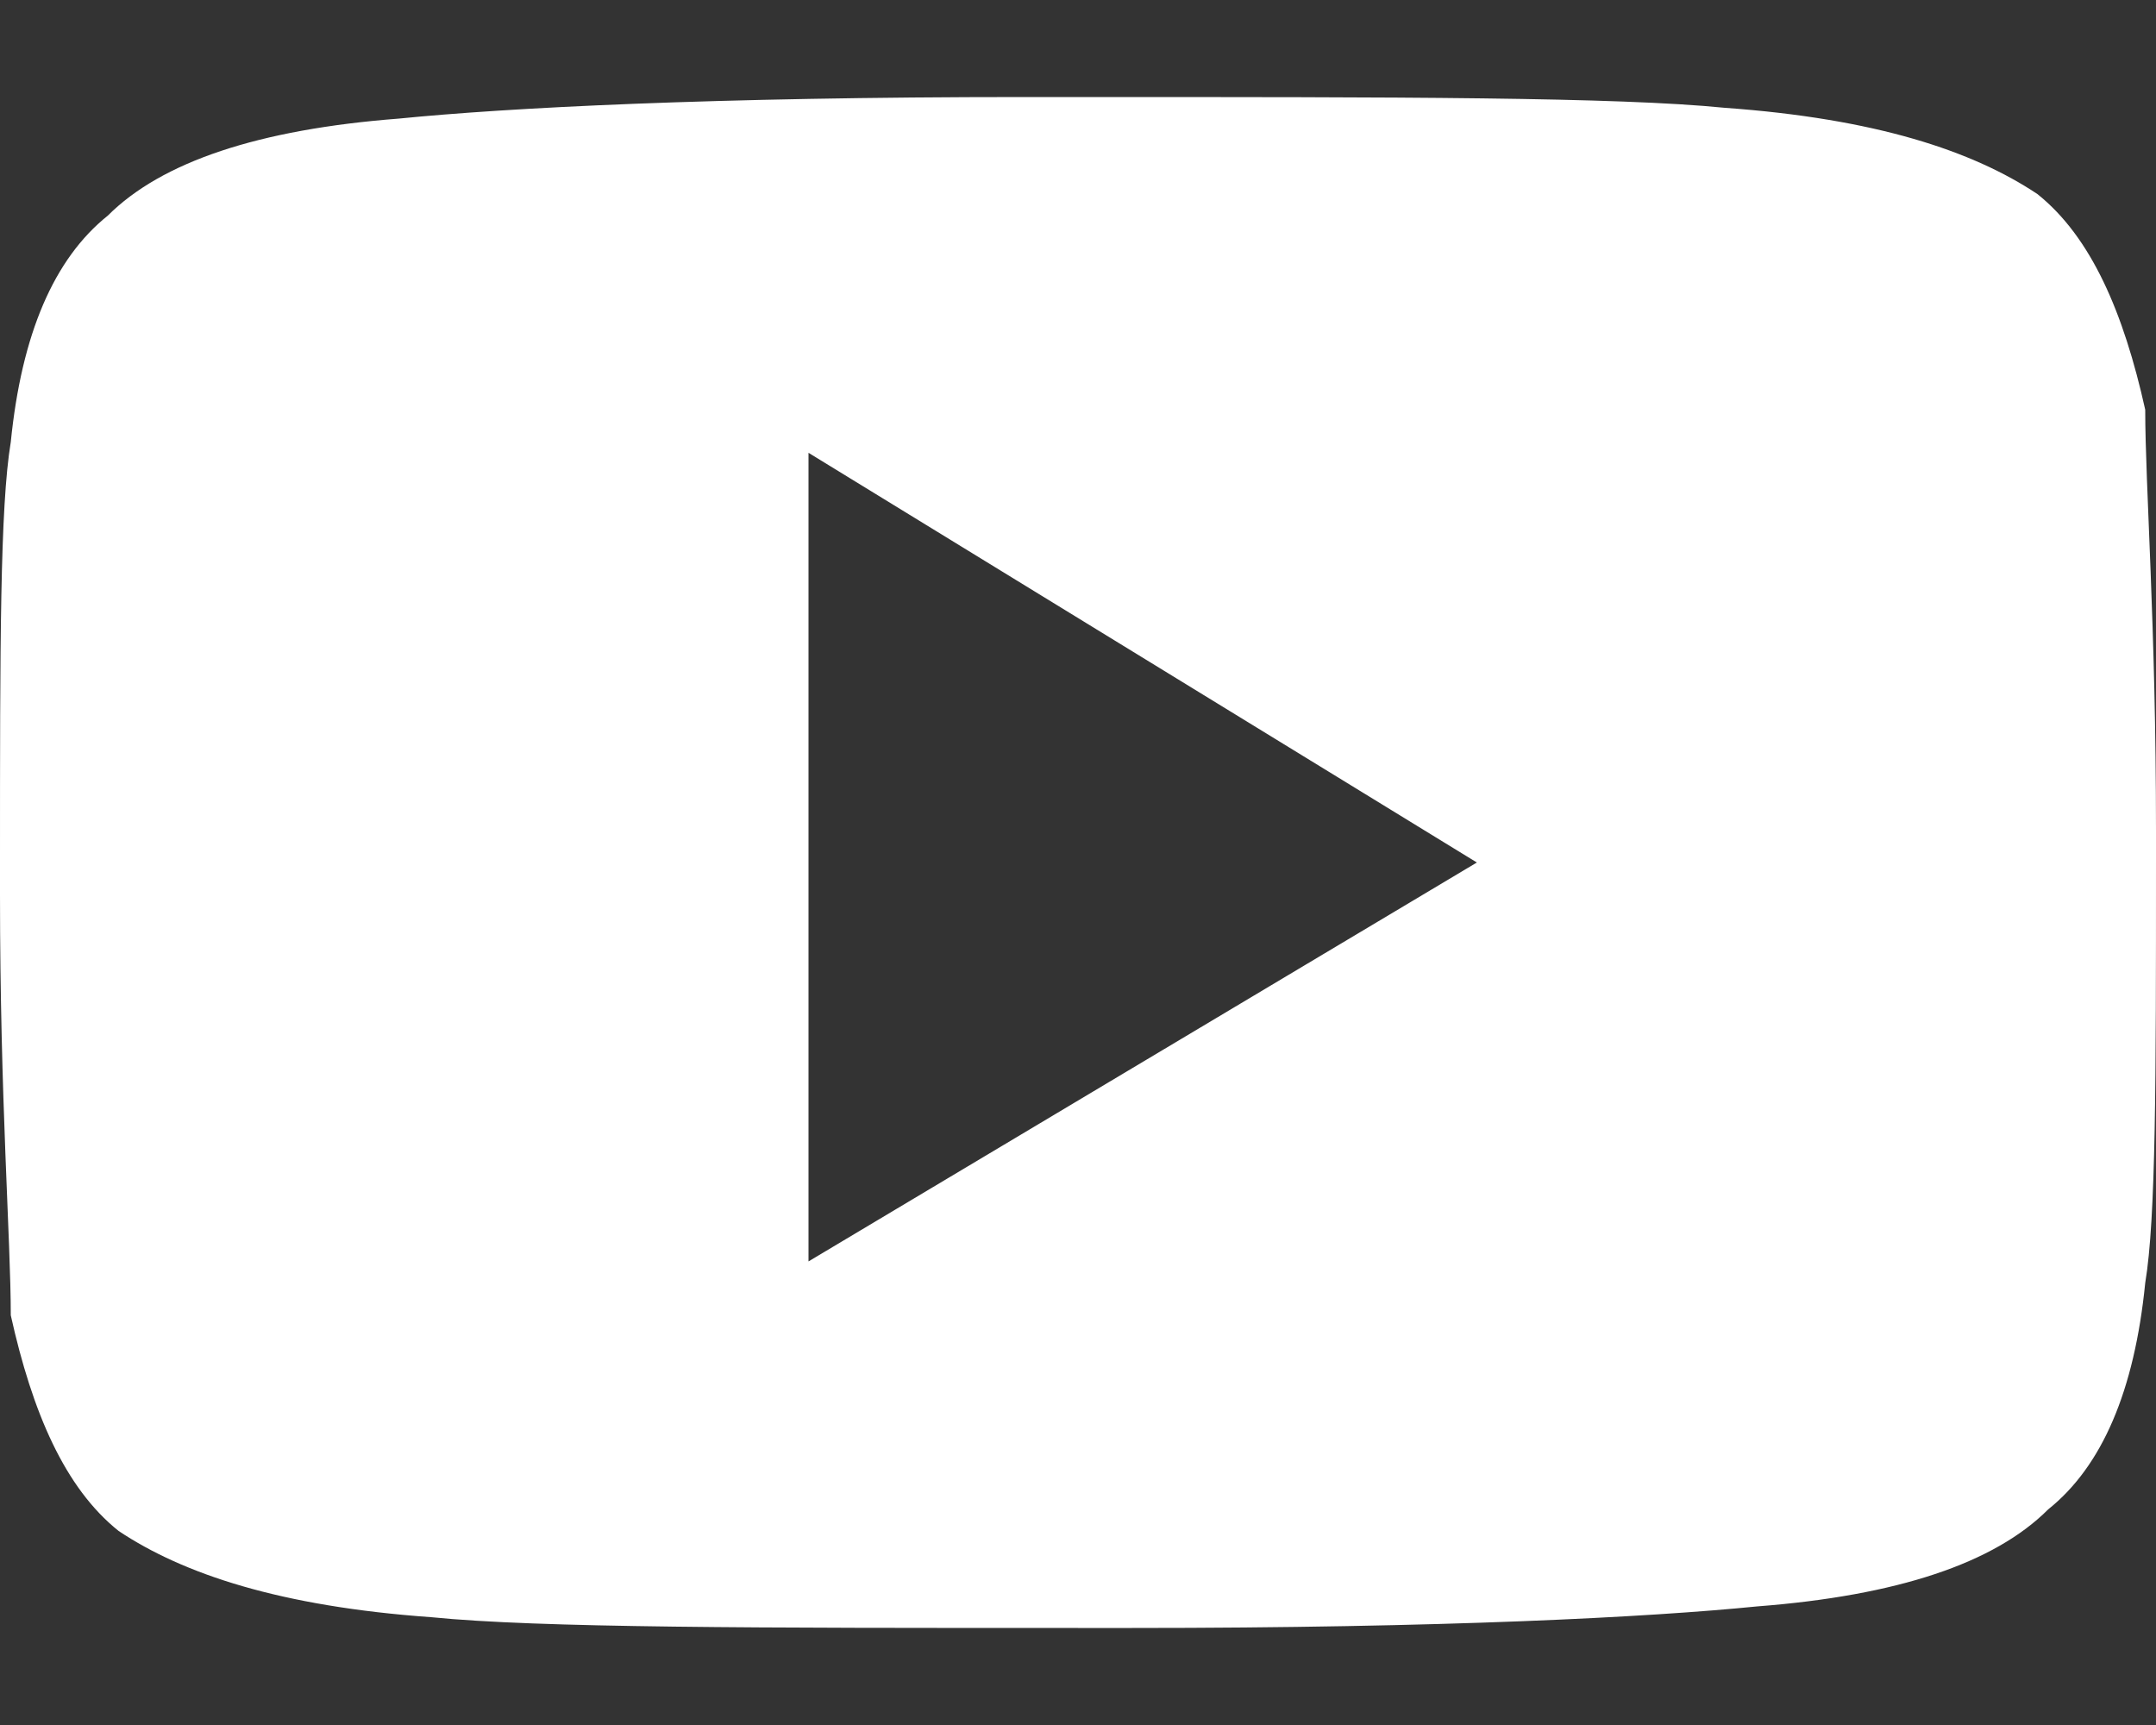 <?xml version="1.0" encoding="UTF-8"?>
<svg width="20px" height="16px" viewBox="0 0 20 16" version="1.1" xmlns="http://www.w3.org/2000/svg" xmlns:xlink="http://www.w3.org/1999/xlink">
    <rect x="0" y="0" width="20" height="16" fill="#333333" stroke="none"/>
    <!-- Generator: Sketch 39.1 (31720) - http://www.bohemiancoding.com/sketch -->
    <title>Slice 1</title>
    <desc>Created with Sketch.</desc>
    <defs></defs>
    <g id="Page-1" stroke="none" stroke-width="1" fill="none" fill-rule="evenodd">
        <g id="Group" fill="#FFFFFF">
            <path d="M10,0.9 C13,0.9 15,0.9 16,1 C17.4,1.1 18.3,1.4 18.9,1.8 C19.4,2.2 19.7,2.9 19.9,3.8 C19.9,4.5 20,5.8 20,7.7 L20,8 C20,10 20,11.3 19.9,11.9 C19.8,12.9 19.5,13.6 19,14 C18.5,14.5 17.6,14.8 16.3,14.9 C15.3,15 13.4,15.1 10.5,15.1 L10,15.1 C7,15.1 5,15.1 4,15 C2.6,14.9 1.7,14.6 1.1,14.2 C0.6,13.8 0.3,13.1 0.1,12.2 C0.1,11.5 0,10.2 0,8.3 L0,8 C0,6 0,4.7 0.1,4.1 C0.2,3.1 0.5,2.4 1,2 C1.5,1.5 2.4,1.2 3.7,1.1 C4.7,1 6.6,0.9 9.5,0.9 C9.6,0.9 10,0.9 10,0.9 L10,0.9 Z M7.5,11.7 L13.7,8 L7.5,4.2 L7.5,11.7 L7.5,11.7 L7.5,11.7 Z" id="Shape"></path>
        </g>
    </g>
</svg>